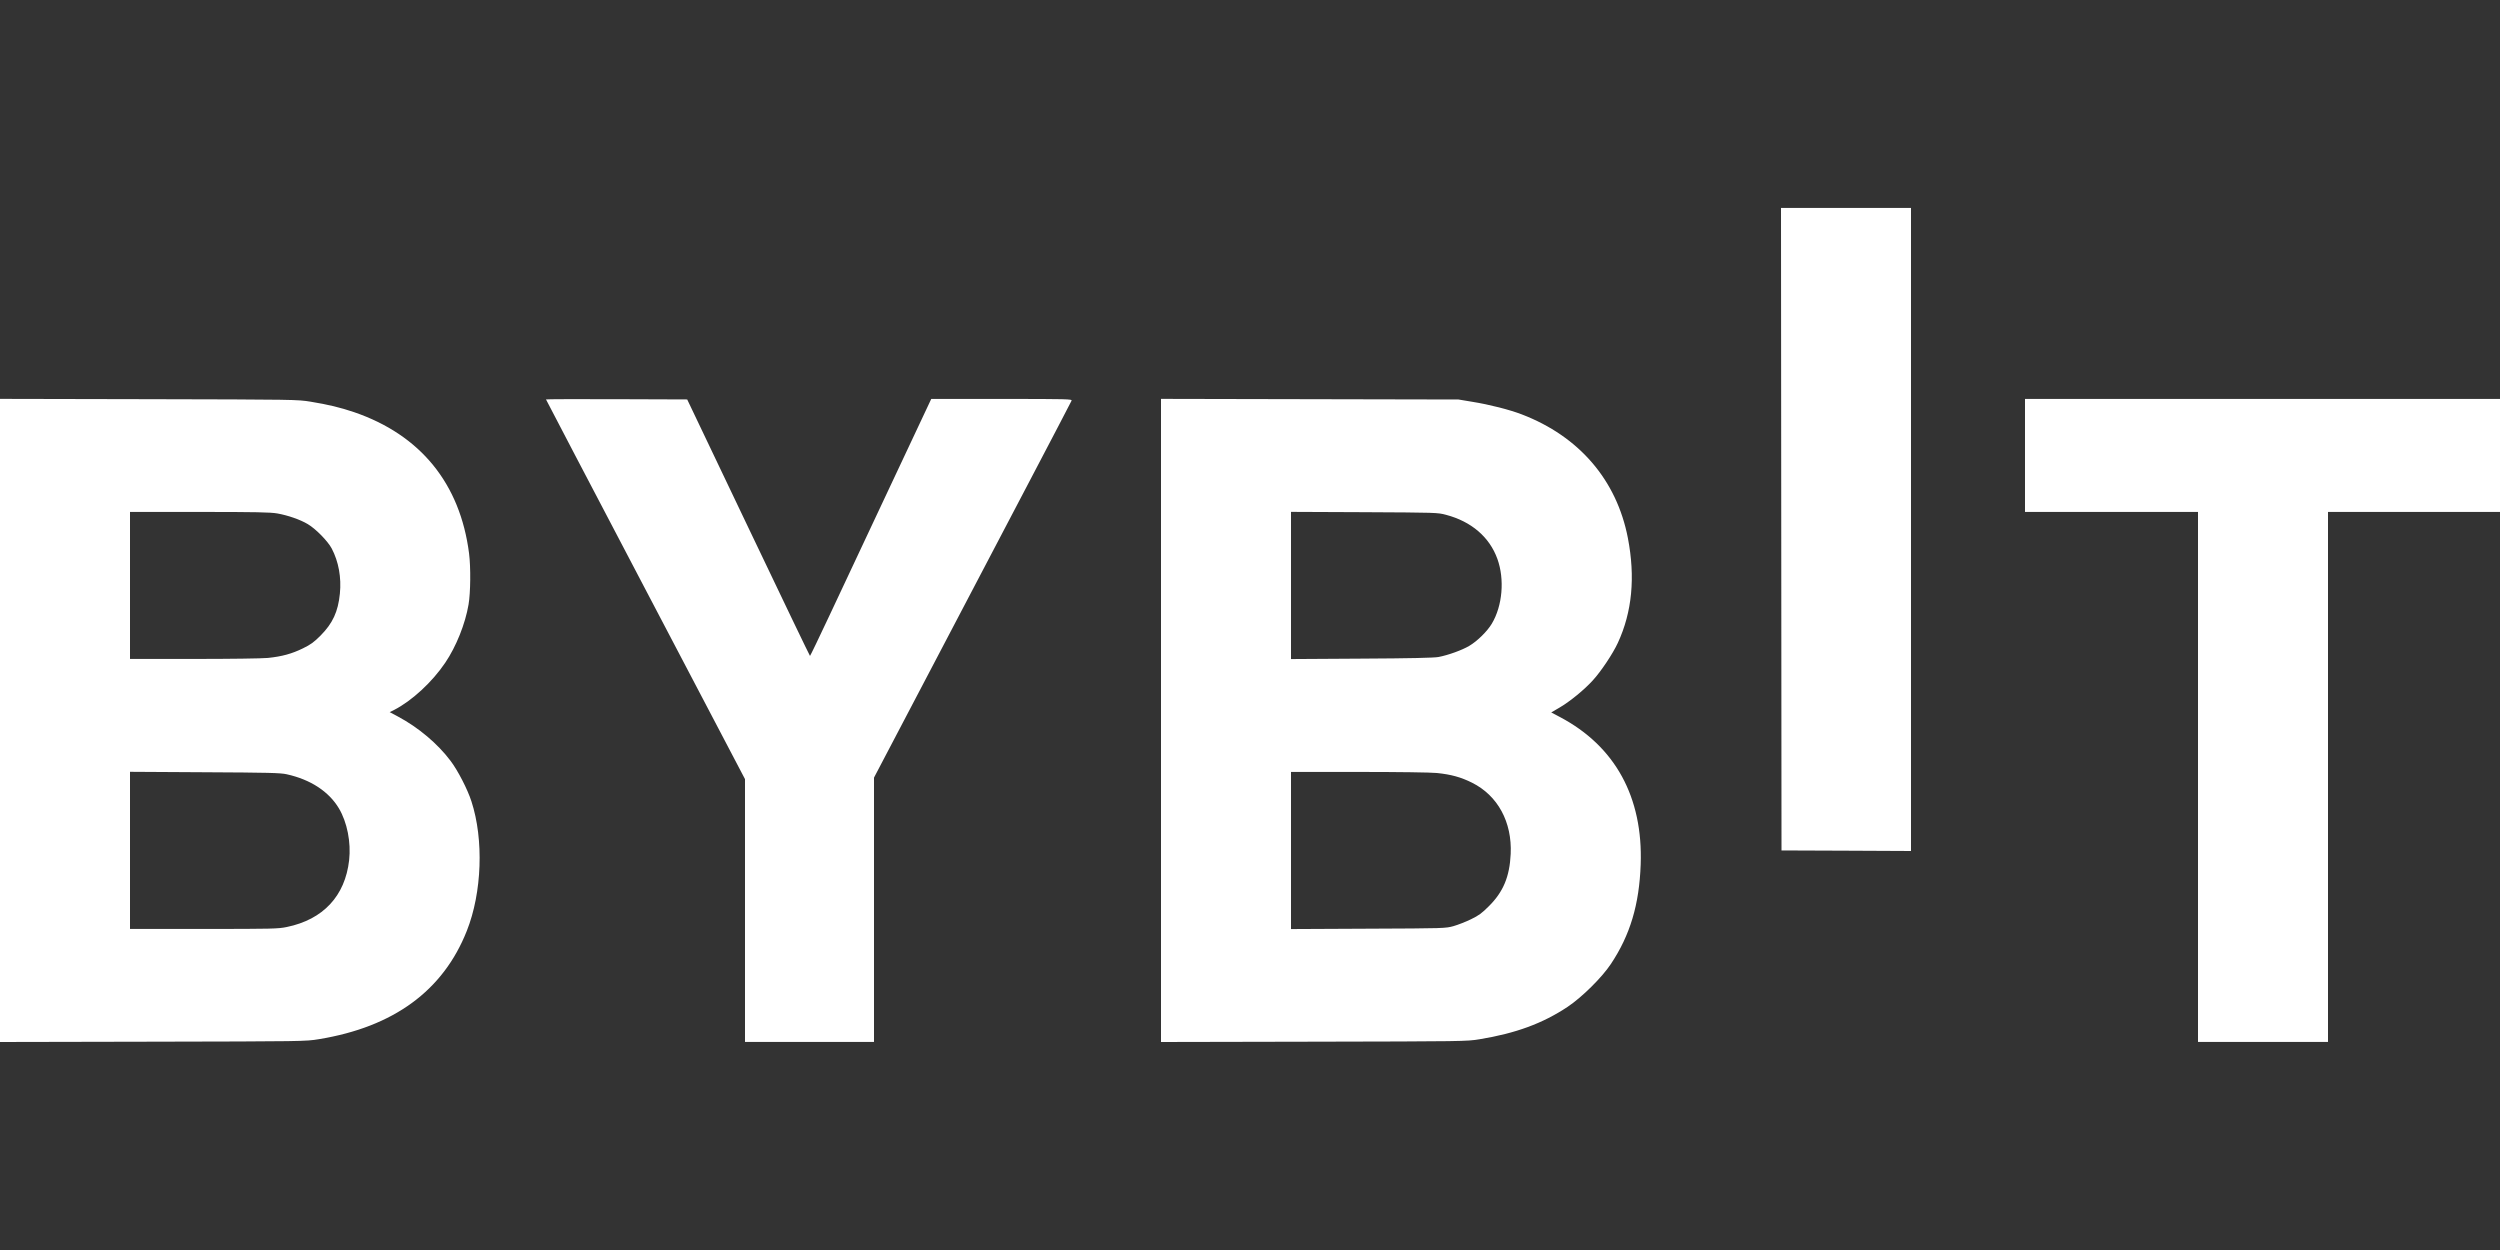 <svg width="40" height="20" viewBox="0 0 40 20" fill="none" xmlns="http://www.w3.org/2000/svg">
<rect x="0" y="0" width="40" height="20" fill="#333333" stroke="none"/>
<path fill-rule="evenodd" clip-rule="evenodd" d="M28.5 8.467L28.504 13.607L29.54 13.611L30.576 13.616V8.471V3.327H29.536H28.496L28.5 8.467ZM0 11.527V16.672L2.444 16.667C4.863 16.662 4.89 16.662 5.101 16.627C6.297 16.432 7.09 15.852 7.469 14.894C7.712 14.282 7.742 13.432 7.543 12.822C7.481 12.629 7.325 12.327 7.21 12.175C7.002 11.898 6.695 11.64 6.37 11.466L6.235 11.394L6.306 11.359C6.589 11.214 6.915 10.914 7.125 10.602C7.3 10.342 7.444 9.983 7.497 9.671C7.529 9.483 7.533 9.075 7.505 8.855C7.362 7.737 6.728 6.958 5.664 6.594C5.445 6.52 5.252 6.473 4.969 6.427C4.763 6.393 4.723 6.392 2.38 6.387L0 6.382V11.527ZM8.736 6.391C8.736 6.395 9.452 7.763 10.328 9.432L11.92 12.466V14.569V16.671H12.952H13.984V14.557V12.442L14.866 10.761C15.351 9.836 16.06 8.485 16.441 7.759C16.822 7.033 17.139 6.426 17.145 6.411C17.155 6.385 17.09 6.383 16.028 6.383H14.9L14.236 7.795C13.871 8.572 13.436 9.497 13.27 9.851C13.104 10.205 12.964 10.495 12.96 10.495C12.956 10.495 12.512 9.572 11.974 8.443L10.995 6.391L9.866 6.387C9.244 6.385 8.736 6.386 8.736 6.391ZM18.576 11.527V16.672L21.02 16.667C23.429 16.662 23.467 16.662 23.673 16.628C24.252 16.533 24.682 16.375 25.081 16.11C25.309 15.958 25.631 15.64 25.774 15.424C26.083 14.96 26.228 14.473 26.251 13.831C26.289 12.754 25.843 11.939 24.958 11.472L24.82 11.399L24.955 11.32C25.12 11.223 25.349 11.036 25.485 10.886C25.617 10.742 25.806 10.458 25.885 10.287C26.114 9.792 26.167 9.237 26.046 8.608C25.867 7.682 25.267 6.982 24.348 6.63C24.153 6.555 23.832 6.473 23.558 6.429L23.336 6.392L20.956 6.387L18.576 6.382V11.527ZM32.4 7.287V8.191H33.784H35.168V12.431V16.671H36.208H37.248V12.431V8.191H38.624H40V7.287V6.383H36.2H32.4V7.287ZM4.436 8.215C4.605 8.245 4.8 8.312 4.923 8.385C5.05 8.459 5.244 8.657 5.307 8.775C5.418 8.986 5.464 9.241 5.438 9.499C5.409 9.788 5.323 9.973 5.129 10.169C5.023 10.275 4.973 10.312 4.848 10.373C4.671 10.46 4.511 10.504 4.286 10.527C4.193 10.536 3.692 10.543 3.102 10.543H2.08V9.367V8.191H3.19C4.1 8.191 4.324 8.196 4.436 8.215ZM23.136 8.237C23.542 8.344 23.832 8.593 23.958 8.942C24.076 9.269 24.04 9.693 23.869 9.979C23.796 10.101 23.637 10.258 23.508 10.334C23.393 10.402 23.173 10.482 23.016 10.512C22.95 10.525 22.564 10.534 21.788 10.538L20.656 10.545V9.368V8.19L21.828 8.195C22.983 8.201 23.002 8.201 23.136 8.237ZM4.586 12.388C4.968 12.472 5.261 12.664 5.422 12.933C5.555 13.156 5.618 13.478 5.586 13.764C5.521 14.337 5.17 14.712 4.589 14.832C4.45 14.861 4.361 14.863 3.26 14.863L2.08 14.863V13.606V12.349L3.276 12.356C4.291 12.361 4.489 12.366 4.586 12.388ZM22.99 12.368C23.217 12.391 23.376 12.435 23.552 12.523C23.964 12.728 24.195 13.153 24.171 13.663C24.154 14.026 24.053 14.269 23.823 14.498C23.707 14.614 23.66 14.648 23.534 14.709C23.452 14.749 23.326 14.798 23.256 14.818C23.129 14.853 23.117 14.854 21.892 14.859L20.656 14.865V13.608V12.351H21.742C22.376 12.351 22.896 12.358 22.99 12.368Z" fill="white"/>
</svg>
